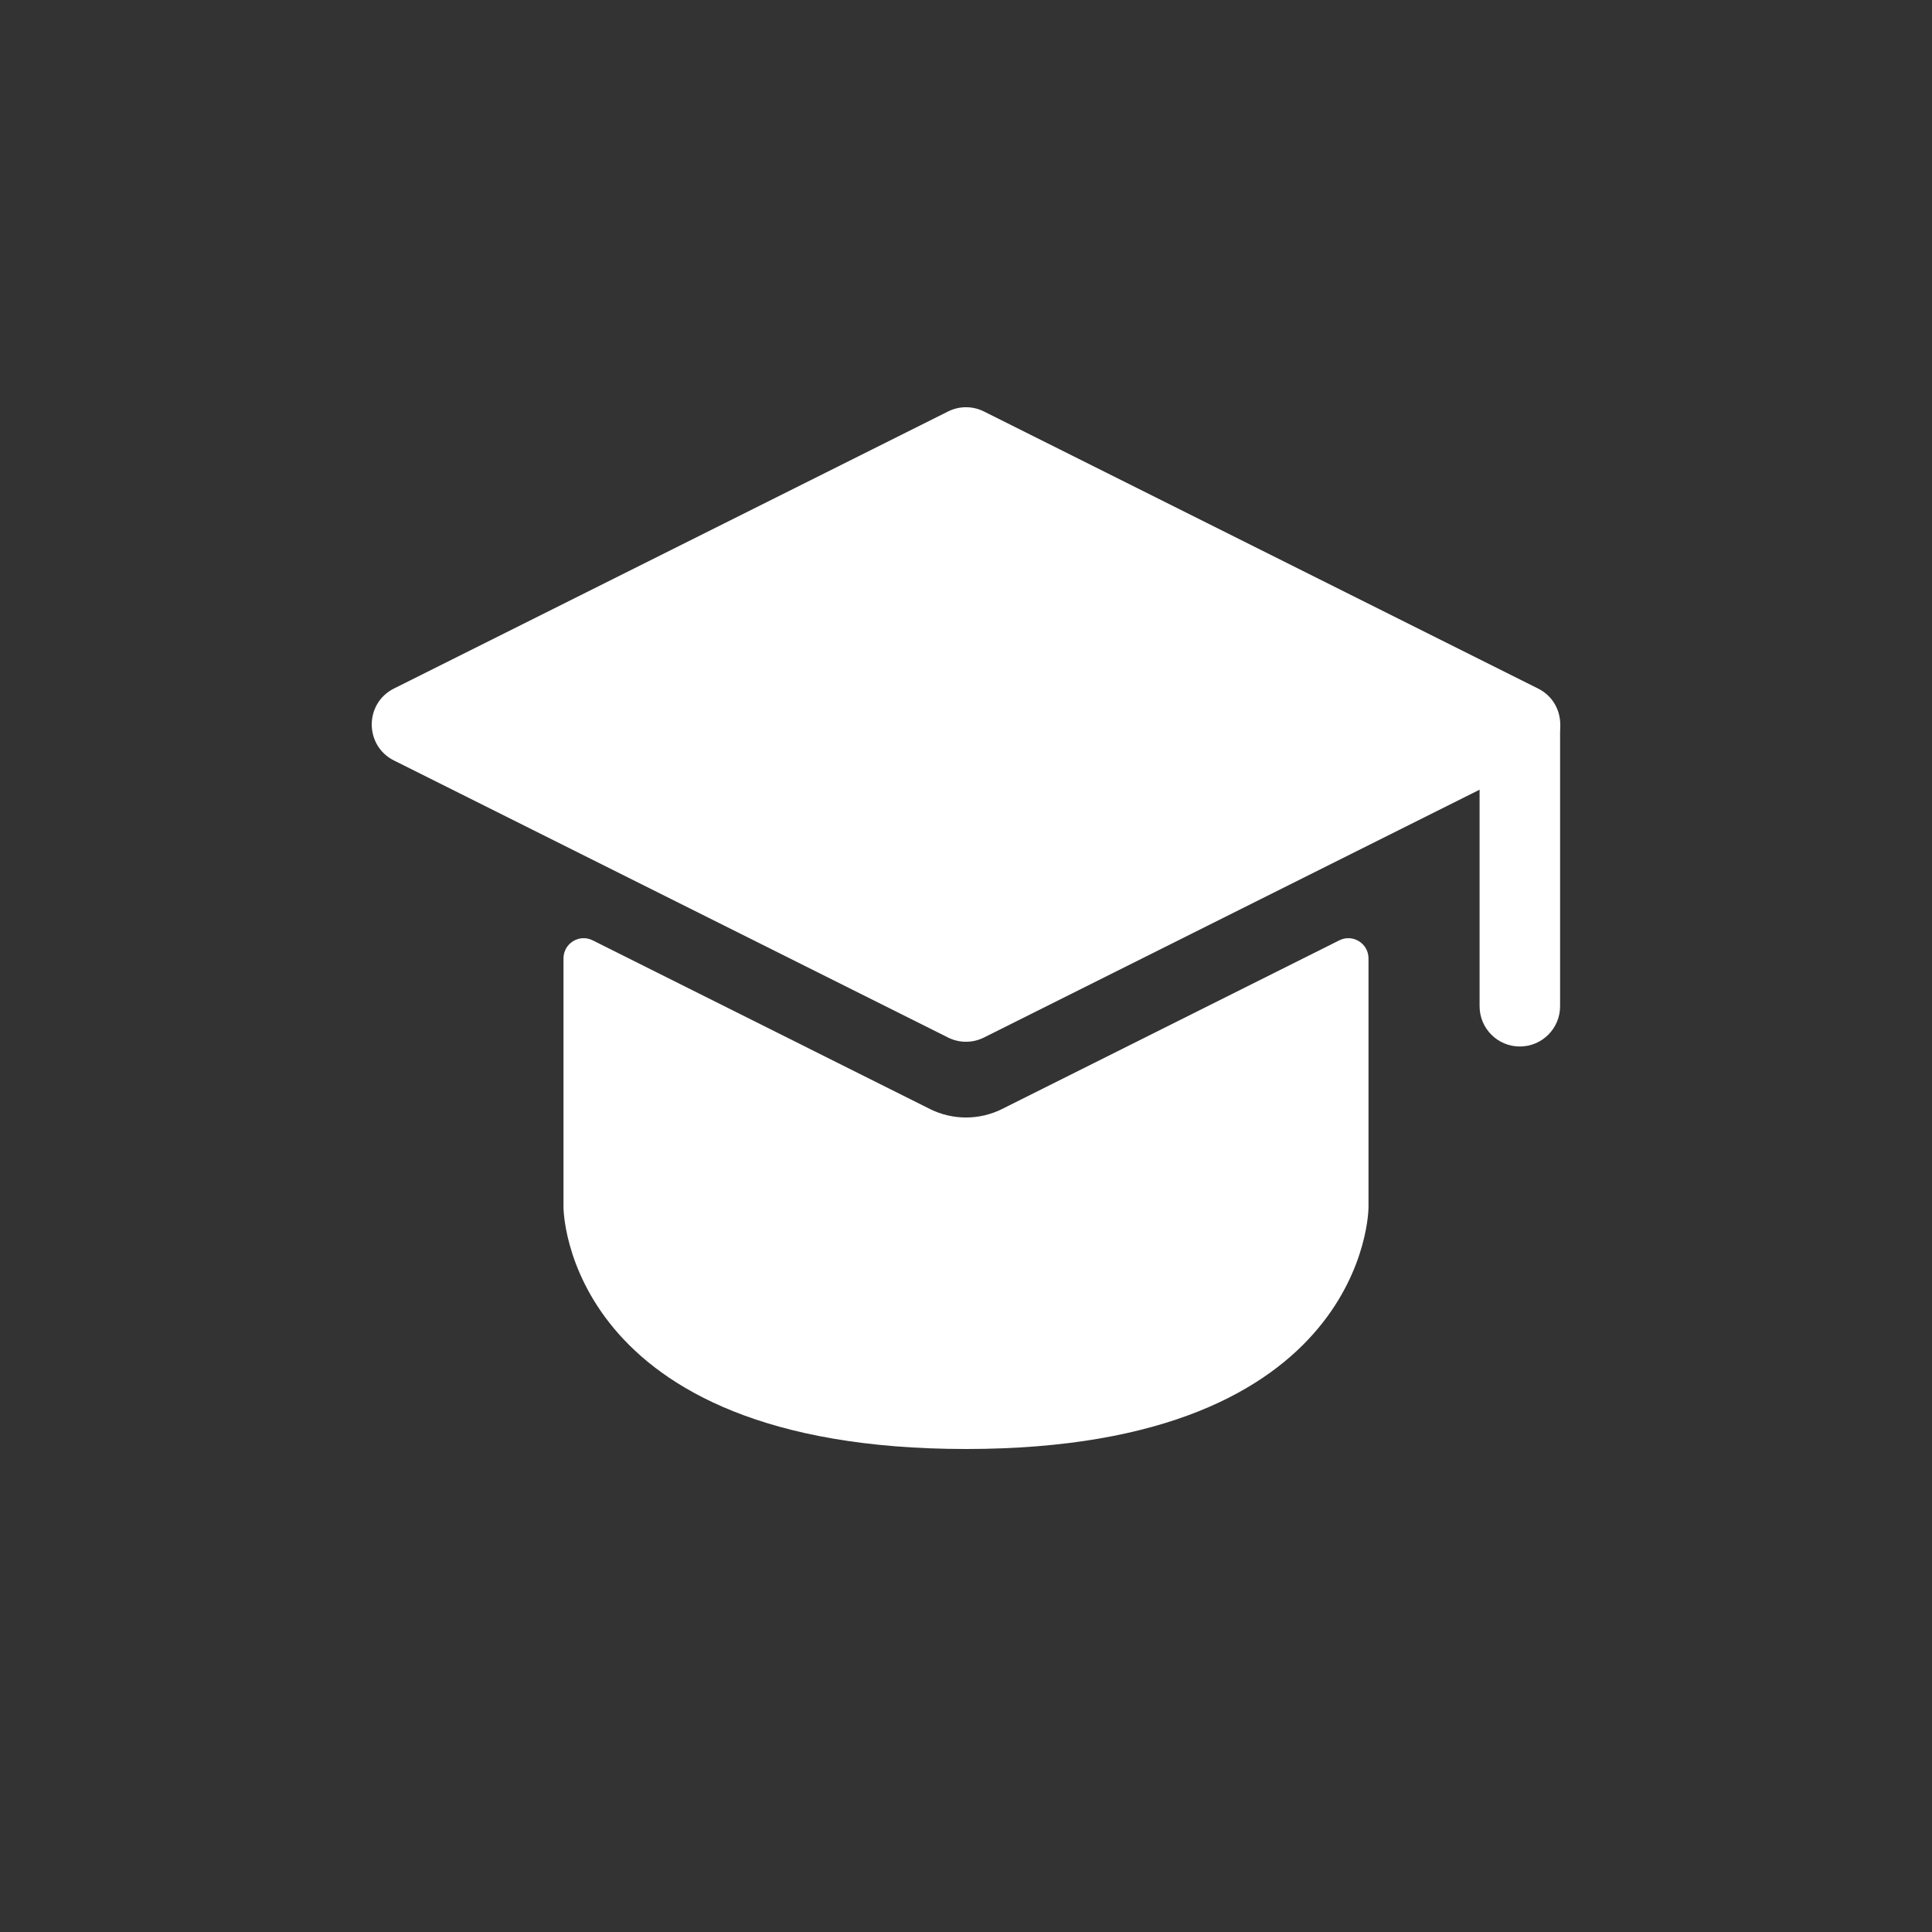 <?xml version="1.0" encoding="UTF-8"?> <svg xmlns="http://www.w3.org/2000/svg" width="24" height="24" viewBox="0 0 24 24" fill="none"><rect x="0" y="0" width="24" height="24" fill="#333333" stroke="none"/><path d="M18.38 12.5C18.38 12.776 18.604 13 18.88 13C19.156 13 19.38 12.776 19.38 12.5L18.38 12.5ZM18.88 9L18.38 9L18.38 12.5L18.88 12.5L19.38 12.5L19.38 9L18.88 9Z" fill="white"></path><path d="M17 15C17 15 17 18 12 18C7 18 7 15 7 15V11.905C7 11.719 7.196 11.598 7.362 11.681L11.553 13.777C11.834 13.917 12.166 13.917 12.447 13.777L16.638 11.681C16.804 11.598 17 11.719 17 11.905V15Z" fill="white"></path><path d="M4.894 8.553L11.776 5.112C11.917 5.041 12.083 5.041 12.224 5.112L19.106 8.553C19.474 8.737 19.474 9.263 19.106 9.447L12.224 12.888C12.083 12.959 11.917 12.959 11.776 12.888L4.894 9.447C4.526 9.263 4.526 8.737 4.894 8.553Z" fill="white"></path></svg> 